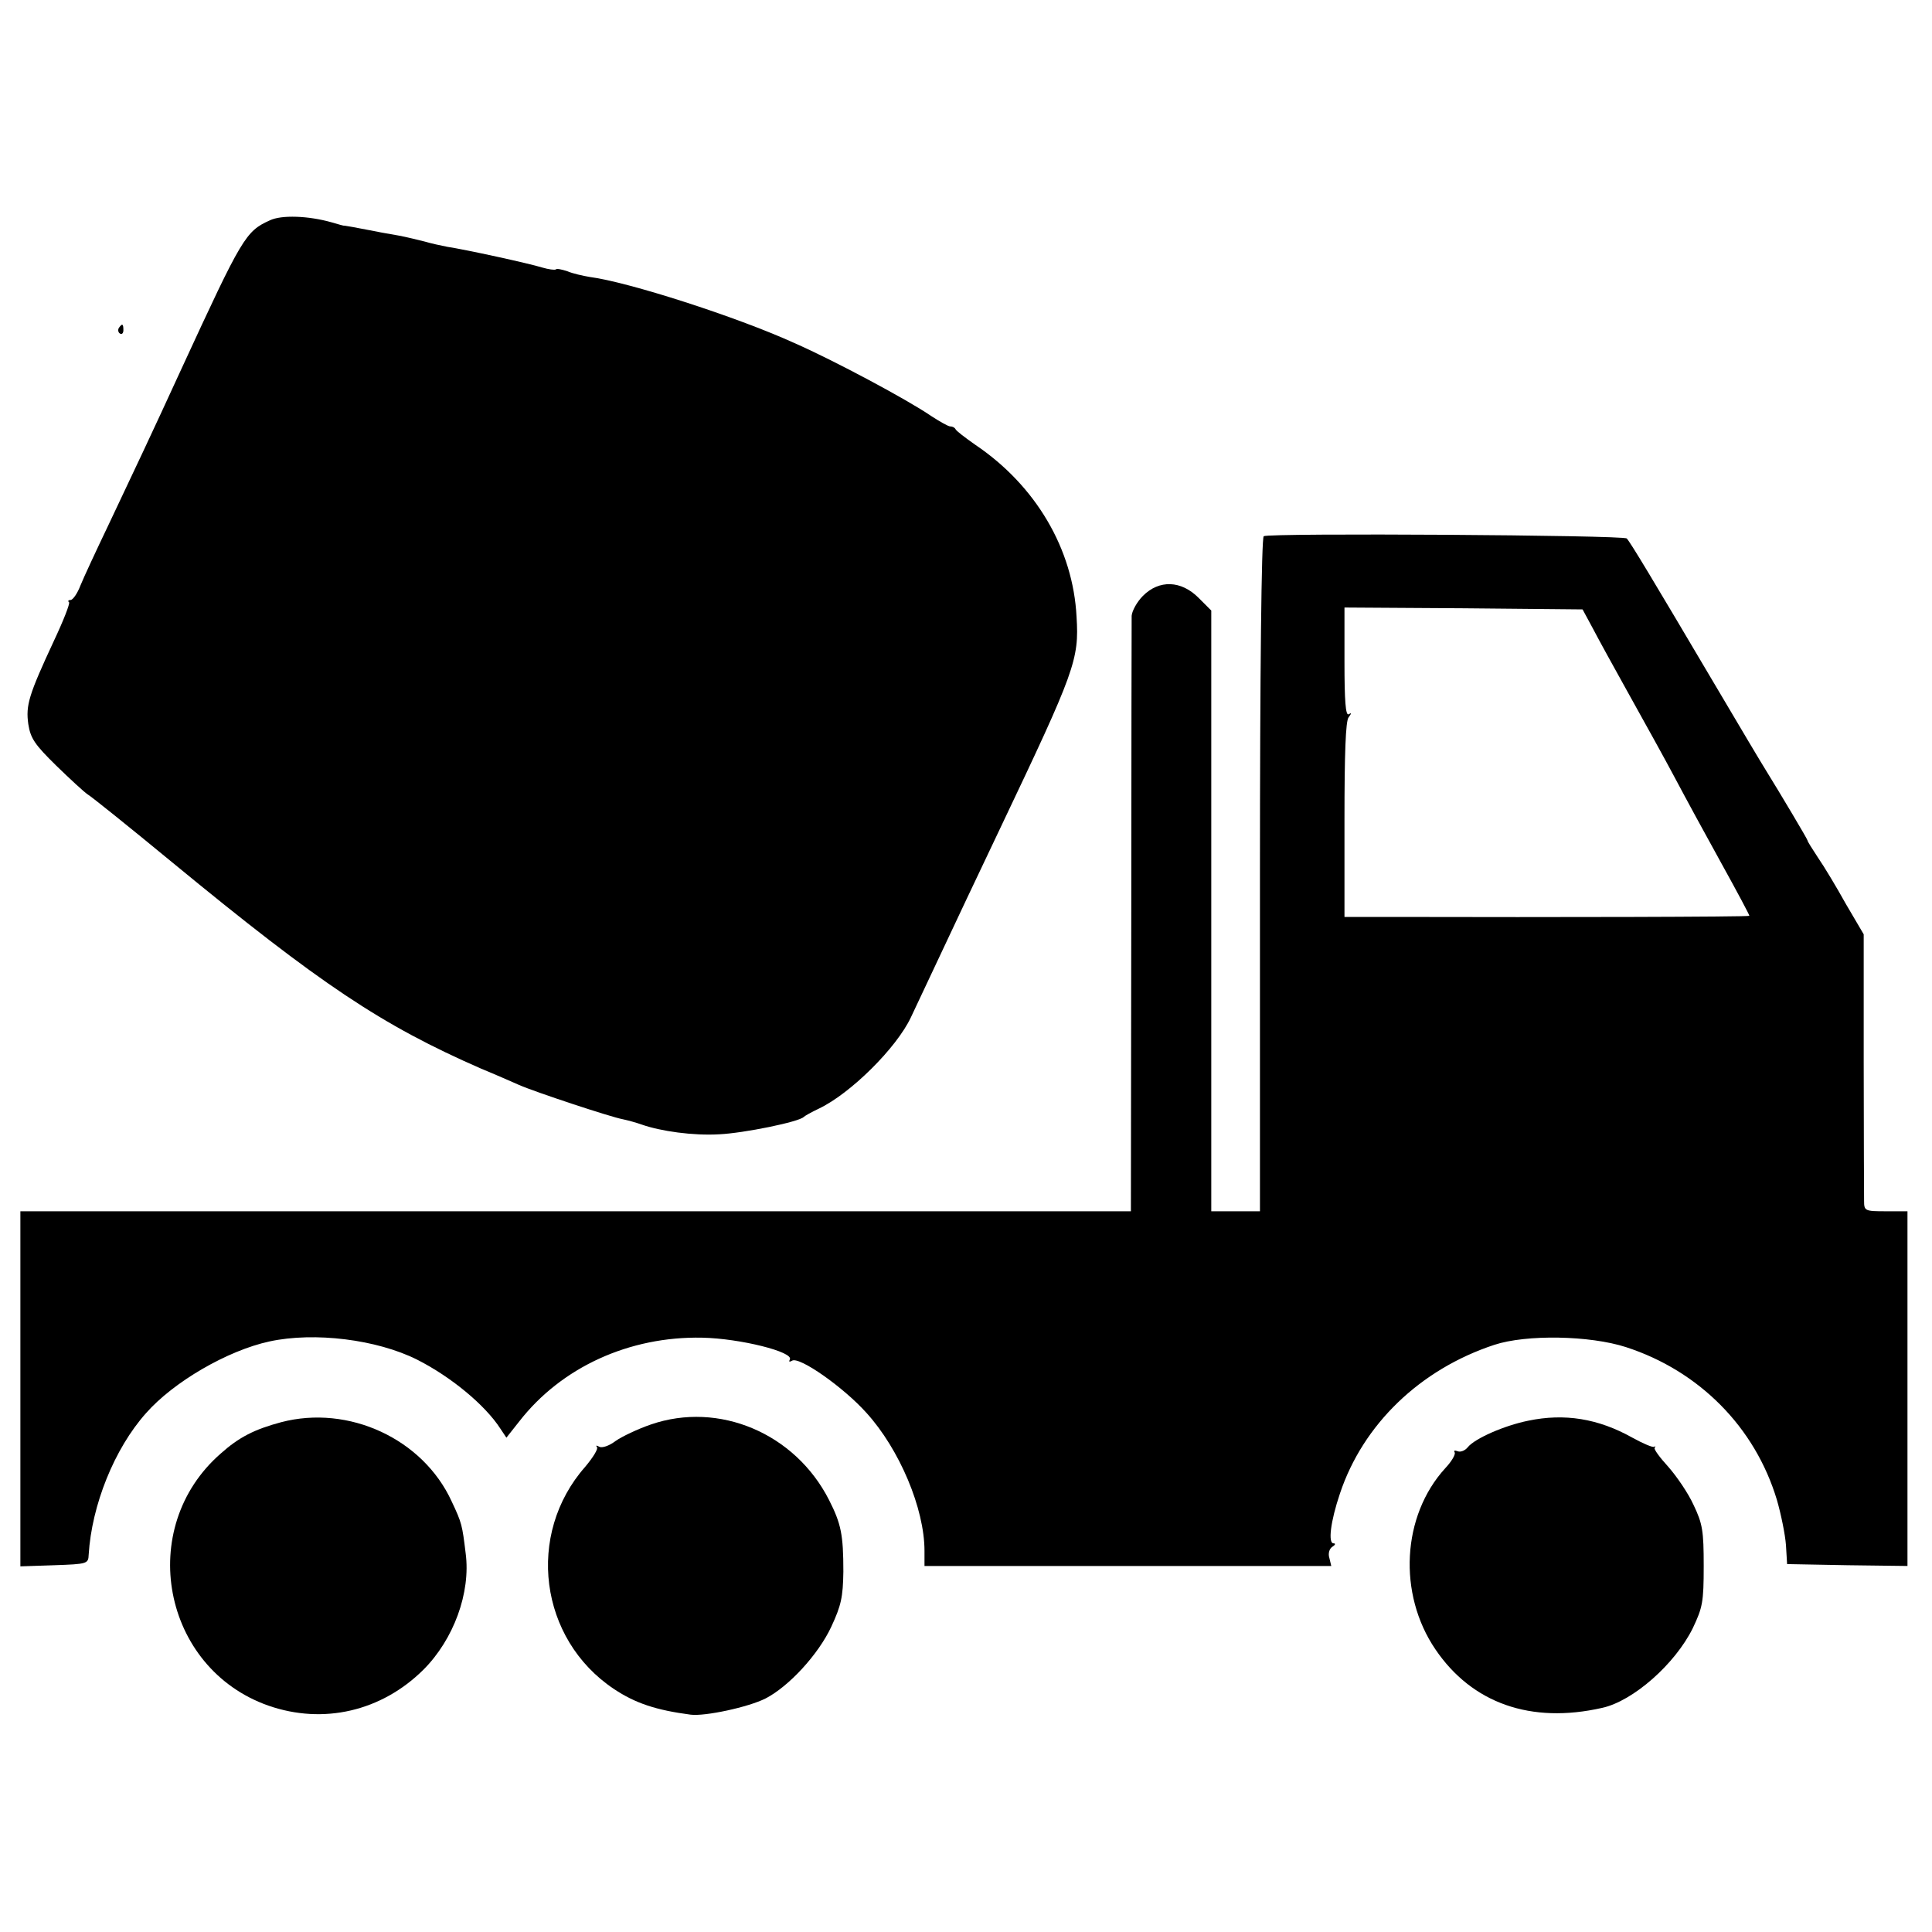 <?xml version="1.0" standalone="no"?>
<!DOCTYPE svg PUBLIC "-//W3C//DTD SVG 20010904//EN"
 "http://www.w3.org/TR/2001/REC-SVG-20010904/DTD/svg10.dtd">
<svg version="1.0" xmlns="http://www.w3.org/2000/svg"
 width="512pt" height="512pt" viewBox="0 0 512 512"
 preserveAspectRatio="xMidYMid meet">
<g transform="translate(0,512) scale(0.1,-0.1)"
fill="#000000" stroke="none">
<path d="M715 4536 c-64 -29 -73 -44 -233 -391 -82 -179 -125 -269 -194 -415
-33 -69 -67 -142 -75 -162 -8 -21 -20 -38 -26 -38 -6 0 -8 -3 -4 -6 3 -3 -15
-49 -40 -102 -67 -144 -75 -171 -68 -221 6 -38 17 -54 74 -110 37 -36 74 -70
83 -76 9 -5 110 -86 224 -180 395 -325 556 -432 819 -547 39 -16 84 -36 100
-43 43 -19 246 -86 275 -91 14 -3 36 -9 50 -14 51 -18 137 -30 206 -26 65 3
212 33 224 46 3 3 21 13 40 22 84 40 206 161 244 242 118 251 194 412 239 506
196 412 207 442 200 555 -9 180 -108 348 -268 456 -27 19 -51 37 -53 42 -2 4
-8 7 -14 7 -5 0 -28 13 -51 28 -61 42 -257 147 -362 193 -154 70 -441 162
-542 175 -18 3 -45 9 -59 15 -15 5 -29 8 -31 5 -3 -2 -19 0 -36 5 -35 11 -205
48 -252 55 -16 3 -43 9 -60 14 -16 4 -48 12 -70 16 -22 4 -47 8 -55 10 -62 12
-85 16 -87 16 -2 -1 -17 4 -35 9 -60 17 -132 20 -163 5z"/>
<path d="M315 4251 c-3 -5 -2 -12 3 -15 5 -3 9 1 9 9 0 17 -3 19 -12 6z"/>
<path d="M3349 3699 c-6 -3 -10 -362 -10 -897 l0 -892 -65 0 -64 0 0 693 c0
380 0 739 0 796 l0 103 -34 34 c-46 46 -104 48 -147 5 -16 -16 -29 -40 -30
-53 0 -13 -1 -373 -1 -800 l-1 -778 -1472 0 -1471 0 0 -470 0 -471 90 3 c88 3
90 4 91 28 8 131 68 281 152 375 73 83 216 166 327 190 120 26 285 5 391 -48
91 -46 181 -121 221 -183 l16 -24 34 43 c112 144 292 226 485 222 100 -2 244
-38 232 -58 -3 -6 -1 -7 6 -3 19 12 136 -70 197 -138 88 -97 154 -254 154
-366 l0 -40 539 0 539 0 -5 21 c-4 12 0 25 8 30 8 5 9 9 3 9 -15 0 -8 58 17
132 61 183 212 329 409 394 85 28 253 25 349 -6 194 -63 342 -212 400 -405 11
-38 22 -92 24 -120 l3 -50 160 -3 159 -2 0 470 0 470 -57 0 c-56 0 -58 1 -58
28 0 15 -1 180 -1 366 l0 340 -47 80 c-25 45 -58 100 -74 123 -15 23 -28 43
-28 46 0 3 -72 124 -111 187 -9 14 -69 115 -134 225 -169 286 -225 379 -234
388 -9 9 -948 15 -962 6z m872 -244 c14 -27 58 -107 97 -177 39 -70 94 -169
121 -220 27 -51 83 -154 124 -228 41 -74 74 -136 73 -137 -2 -3 -533 -4 -922
-3 l-151 0 0 258 c0 173 3 262 11 271 8 11 8 13 0 8 -8 -4 -11 36 -11 138 l0
145 316 -2 315 -3 27 -50z"/>
<path d="M745 1351 c-71 -19 -112 -40 -160 -83 -226 -197 -155 -569 126 -668
146 -51 300 -15 411 95 80 80 126 204 112 309 -9 74 -10 80 -37 137 -76 166
-273 257 -452 210z"/>
<path d="M1725 1345 c-35 -12 -77 -32 -94 -44 -17 -13 -36 -19 -43 -15 -7 4
-10 4 -6 -1 4 -4 -10 -27 -31 -52 -158 -179 -122 -457 76 -589 57 -38 112 -56
203 -68 38 -5 154 20 199 43 62 32 140 117 174 190 26 56 31 78 32 146 0 98
-6 127 -38 190 -90 177 -292 262 -472 200z"/>
<path d="M4050 1355 c-64 -13 -141 -47 -160 -70 -7 -9 -19 -14 -27 -11 -8 3
-11 2 -8 -3 3 -5 -8 -24 -25 -42 -115 -126 -126 -333 -26 -480 97 -143 253
-198 442 -155 82 18 193 116 240 211 26 55 29 69 29 165 0 93 -3 112 -27 162
-14 31 -45 76 -67 101 -22 24 -39 47 -36 50 3 4 2 5 -1 3 -3 -3 -29 8 -58 24
-91 51 -180 65 -276 45z"/>
</g>
</svg>
